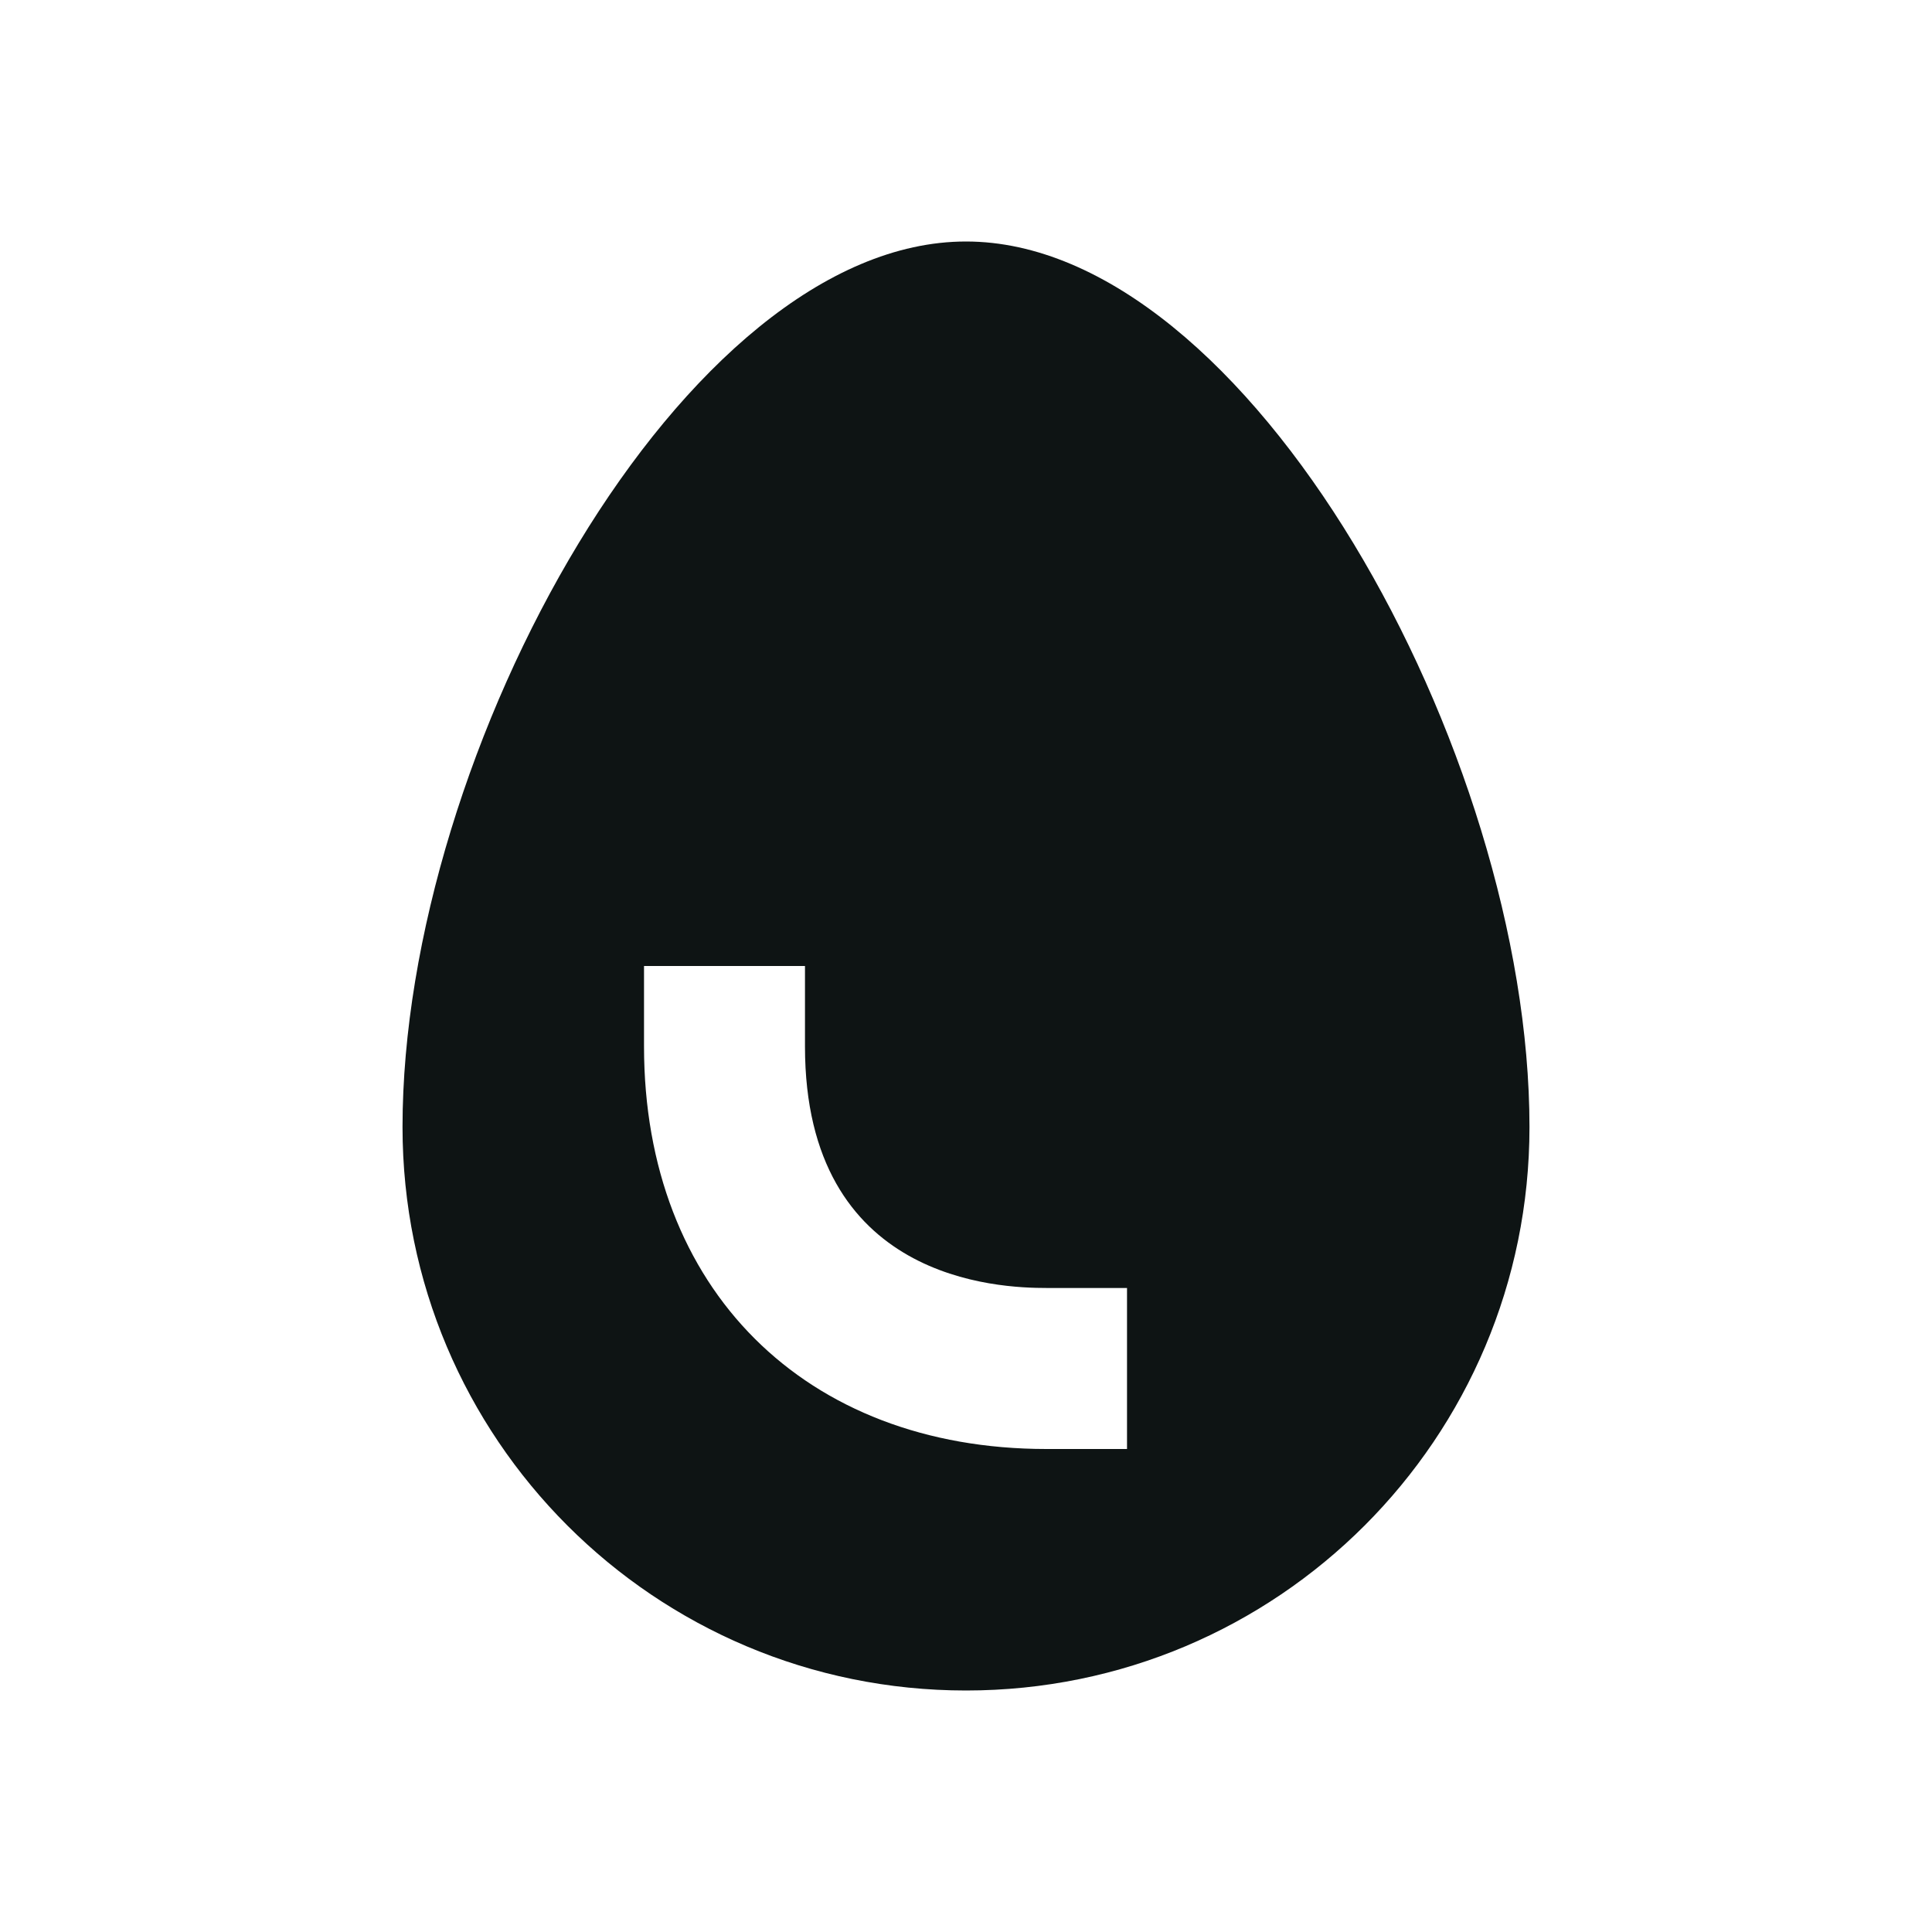 <svg width="32" height="32" viewBox="0 0 32 32" fill="none" xmlns="http://www.w3.org/2000/svg">
<path d="M16 4C11.333 4 6.667 12.44 6.667 18.667C6.667 23.827 10.84 28 16 28C21.16 28 25.333 23.827 25.333 18.667C25.333 12.44 20.667 4 16 4ZM17.333 24C13.333 24 10.667 21.347 10.667 17.333V16H13.333V17.333C13.333 21.227 16.56 21.333 17.333 21.333H18.667V24H17.333Z" fill="#0E1414"/>
</svg>
